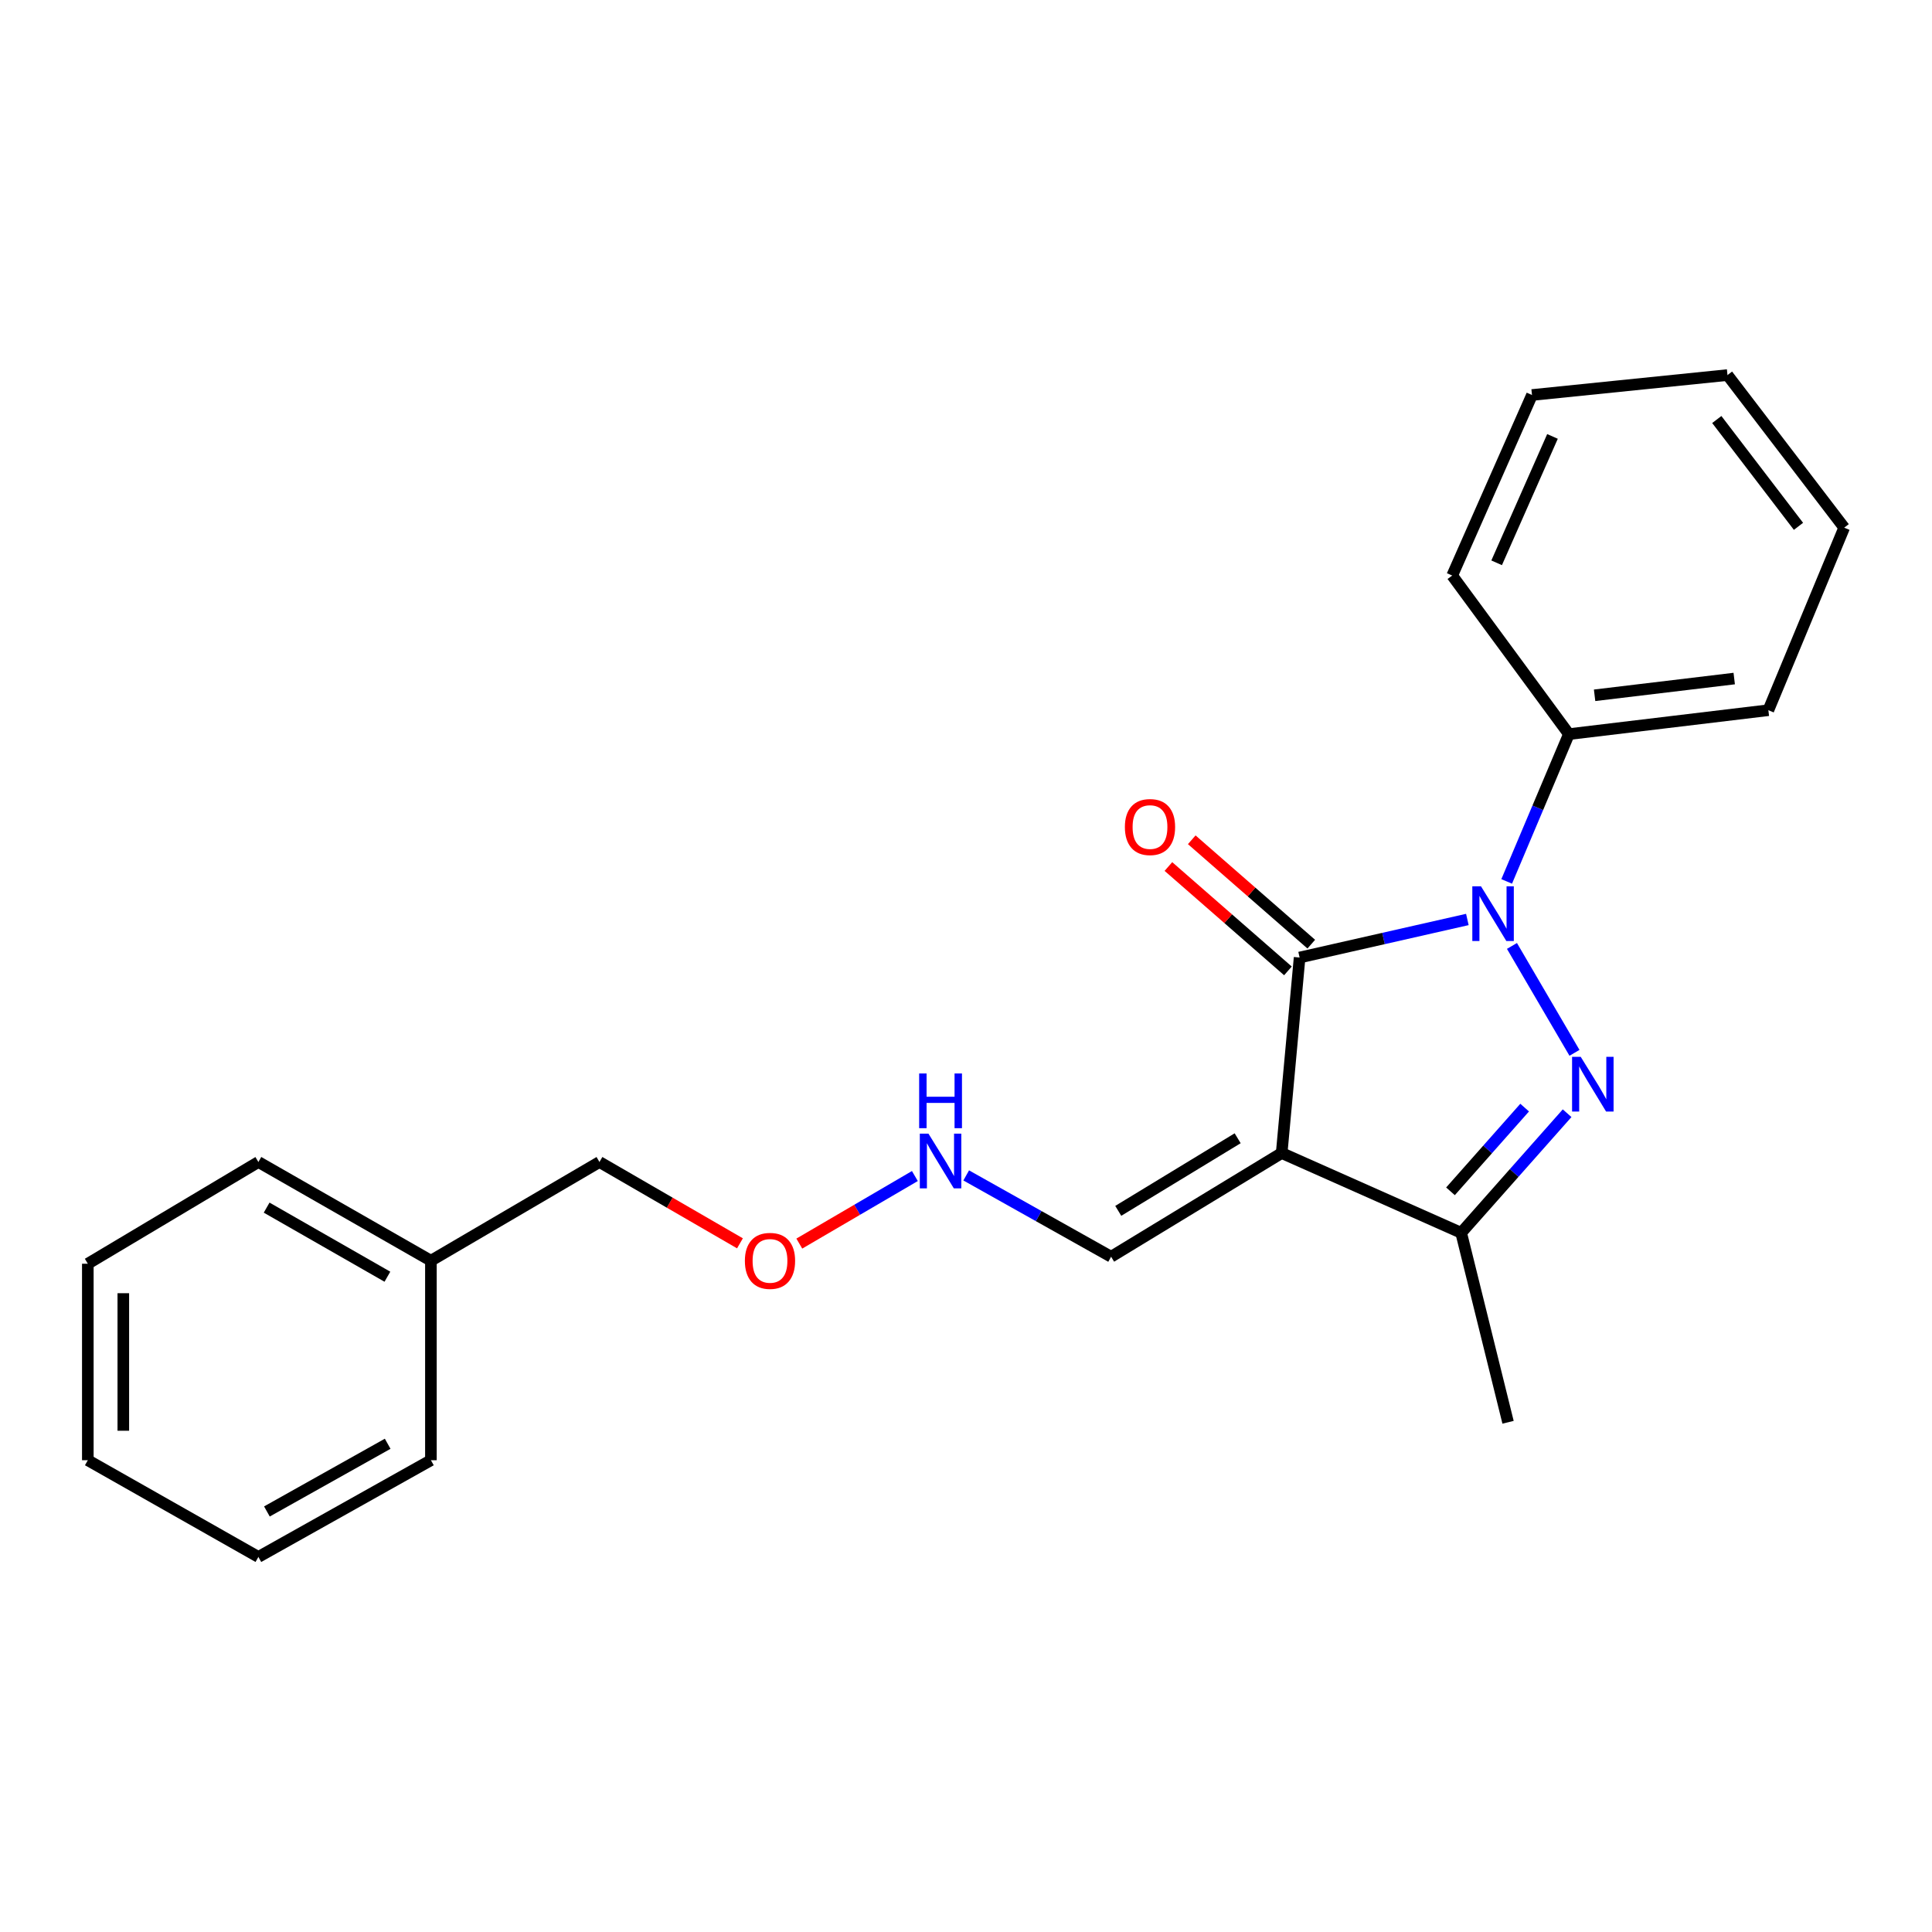 <?xml version='1.0' encoding='iso-8859-1'?>
<svg version='1.1' baseProfile='full'
              xmlns='http://www.w3.org/2000/svg'
                      xmlns:rdkit='http://www.rdkit.org/xml'
                      xmlns:xlink='http://www.w3.org/1999/xlink'
                  xml:space='preserve'
width='1000px' height='1000px' viewBox='0 0 1000 1000'>
<!-- END OF HEADER -->
<rect style='opacity:1.0;fill:#FFFFFF;stroke:none' width='1000' height='1000' x='0' y='0'> </rect>
<path class='bond-0' d='M 782.587,489.619 L 814.949,544.945' style='fill:none;fill-rule:evenodd;stroke:#0000FF;stroke-width:6px;stroke-linecap:butt;stroke-linejoin:miter;stroke-opacity:1' />
<path class='bond-1' d='M 759.502,475.92 L 716.088,485.765' style='fill:none;fill-rule:evenodd;stroke:#0000FF;stroke-width:6px;stroke-linecap:butt;stroke-linejoin:miter;stroke-opacity:1' />
<path class='bond-1' d='M 716.088,485.765 L 672.673,495.611' style='fill:none;fill-rule:evenodd;stroke:#000000;stroke-width:6px;stroke-linecap:butt;stroke-linejoin:miter;stroke-opacity:1' />
<path class='bond-5' d='M 779.856,456.22 L 795.96,418.101' style='fill:none;fill-rule:evenodd;stroke:#0000FF;stroke-width:6px;stroke-linecap:butt;stroke-linejoin:miter;stroke-opacity:1' />
<path class='bond-5' d='M 795.96,418.101 L 812.063,379.982' style='fill:none;fill-rule:evenodd;stroke:#000000;stroke-width:6px;stroke-linecap:butt;stroke-linejoin:miter;stroke-opacity:1' />
<path class='bond-3' d='M 811.134,576.199 L 783.715,607.146' style='fill:none;fill-rule:evenodd;stroke:#0000FF;stroke-width:6px;stroke-linecap:butt;stroke-linejoin:miter;stroke-opacity:1' />
<path class='bond-3' d='M 783.715,607.146 L 756.295,638.094' style='fill:none;fill-rule:evenodd;stroke:#000000;stroke-width:6px;stroke-linecap:butt;stroke-linejoin:miter;stroke-opacity:1' />
<path class='bond-3' d='M 789.158,573.3 L 769.964,594.963' style='fill:none;fill-rule:evenodd;stroke:#0000FF;stroke-width:6px;stroke-linecap:butt;stroke-linejoin:miter;stroke-opacity:1' />
<path class='bond-3' d='M 769.964,594.963 L 750.77,616.626' style='fill:none;fill-rule:evenodd;stroke:#000000;stroke-width:6px;stroke-linecap:butt;stroke-linejoin:miter;stroke-opacity:1' />
<path class='bond-2' d='M 672.673,495.611 L 663.395,596.808' style='fill:none;fill-rule:evenodd;stroke:#000000;stroke-width:6px;stroke-linecap:butt;stroke-linejoin:miter;stroke-opacity:1' />
<path class='bond-6' d='M 678.715,488.692 L 647.782,461.681' style='fill:none;fill-rule:evenodd;stroke:#000000;stroke-width:6px;stroke-linecap:butt;stroke-linejoin:miter;stroke-opacity:1' />
<path class='bond-6' d='M 647.782,461.681 L 616.849,434.67' style='fill:none;fill-rule:evenodd;stroke:#FF0000;stroke-width:6px;stroke-linecap:butt;stroke-linejoin:miter;stroke-opacity:1' />
<path class='bond-6' d='M 666.631,502.53 L 635.698,475.519' style='fill:none;fill-rule:evenodd;stroke:#000000;stroke-width:6px;stroke-linecap:butt;stroke-linejoin:miter;stroke-opacity:1' />
<path class='bond-6' d='M 635.698,475.519 L 604.765,448.508' style='fill:none;fill-rule:evenodd;stroke:#FF0000;stroke-width:6px;stroke-linecap:butt;stroke-linejoin:miter;stroke-opacity:1' />
<path class='bond-4' d='M 663.395,596.808 L 575.109,650.484' style='fill:none;fill-rule:evenodd;stroke:#000000;stroke-width:6px;stroke-linecap:butt;stroke-linejoin:miter;stroke-opacity:1' />
<path class='bond-4' d='M 640.609,589.162 L 578.808,626.735' style='fill:none;fill-rule:evenodd;stroke:#000000;stroke-width:6px;stroke-linecap:butt;stroke-linejoin:miter;stroke-opacity:1' />
<path class='bond-22' d='M 663.395,596.808 L 756.295,638.094' style='fill:none;fill-rule:evenodd;stroke:#000000;stroke-width:6px;stroke-linecap:butt;stroke-linejoin:miter;stroke-opacity:1' />
<path class='bond-8' d='M 756.295,638.094 L 780.566,736.168' style='fill:none;fill-rule:evenodd;stroke:#000000;stroke-width:6px;stroke-linecap:butt;stroke-linejoin:miter;stroke-opacity:1' />
<path class='bond-7' d='M 575.109,650.484 L 537.607,629.437' style='fill:none;fill-rule:evenodd;stroke:#000000;stroke-width:6px;stroke-linecap:butt;stroke-linejoin:miter;stroke-opacity:1' />
<path class='bond-7' d='M 537.607,629.437 L 500.104,608.39' style='fill:none;fill-rule:evenodd;stroke:#0000FF;stroke-width:6px;stroke-linecap:butt;stroke-linejoin:miter;stroke-opacity:1' />
<path class='bond-11' d='M 812.063,379.982 L 915.302,367.602' style='fill:none;fill-rule:evenodd;stroke:#000000;stroke-width:6px;stroke-linecap:butt;stroke-linejoin:miter;stroke-opacity:1' />
<path class='bond-11' d='M 825.361,359.884 L 897.628,351.218' style='fill:none;fill-rule:evenodd;stroke:#000000;stroke-width:6px;stroke-linecap:butt;stroke-linejoin:miter;stroke-opacity:1' />
<path class='bond-12' d='M 812.063,379.982 L 751.661,297.902' style='fill:none;fill-rule:evenodd;stroke:#000000;stroke-width:6px;stroke-linecap:butt;stroke-linejoin:miter;stroke-opacity:1' />
<path class='bond-9' d='M 473.537,608.714 L 443.628,626.196' style='fill:none;fill-rule:evenodd;stroke:#0000FF;stroke-width:6px;stroke-linecap:butt;stroke-linejoin:miter;stroke-opacity:1' />
<path class='bond-9' d='M 443.628,626.196 L 413.719,643.678' style='fill:none;fill-rule:evenodd;stroke:#FF0000;stroke-width:6px;stroke-linecap:butt;stroke-linejoin:miter;stroke-opacity:1' />
<path class='bond-13' d='M 382.998,643.545 L 346.64,622.499' style='fill:none;fill-rule:evenodd;stroke:#FF0000;stroke-width:6px;stroke-linecap:butt;stroke-linejoin:miter;stroke-opacity:1' />
<path class='bond-13' d='M 346.64,622.499 L 310.282,601.452' style='fill:none;fill-rule:evenodd;stroke:#000000;stroke-width:6px;stroke-linecap:butt;stroke-linejoin:miter;stroke-opacity:1' />
<path class='bond-10' d='M 223.037,652.546 L 310.282,601.452' style='fill:none;fill-rule:evenodd;stroke:#000000;stroke-width:6px;stroke-linecap:butt;stroke-linejoin:miter;stroke-opacity:1' />
<path class='bond-14' d='M 223.037,652.546 L 133.741,601.452' style='fill:none;fill-rule:evenodd;stroke:#000000;stroke-width:6px;stroke-linecap:butt;stroke-linejoin:miter;stroke-opacity:1' />
<path class='bond-14' d='M 200.519,660.828 L 138.011,625.062' style='fill:none;fill-rule:evenodd;stroke:#000000;stroke-width:6px;stroke-linecap:butt;stroke-linejoin:miter;stroke-opacity:1' />
<path class='bond-15' d='M 223.037,652.546 L 223.037,755.805' style='fill:none;fill-rule:evenodd;stroke:#000000;stroke-width:6px;stroke-linecap:butt;stroke-linejoin:miter;stroke-opacity:1' />
<path class='bond-17' d='M 915.302,367.602 L 954.545,273.12' style='fill:none;fill-rule:evenodd;stroke:#000000;stroke-width:6px;stroke-linecap:butt;stroke-linejoin:miter;stroke-opacity:1' />
<path class='bond-16' d='M 751.661,297.902 L 792.957,204.451' style='fill:none;fill-rule:evenodd;stroke:#000000;stroke-width:6px;stroke-linecap:butt;stroke-linejoin:miter;stroke-opacity:1' />
<path class='bond-16' d='M 774.66,291.31 L 803.566,225.894' style='fill:none;fill-rule:evenodd;stroke:#000000;stroke-width:6px;stroke-linecap:butt;stroke-linejoin:miter;stroke-opacity:1' />
<path class='bond-18' d='M 133.741,601.452 L 45.455,654.108' style='fill:none;fill-rule:evenodd;stroke:#000000;stroke-width:6px;stroke-linecap:butt;stroke-linejoin:miter;stroke-opacity:1' />
<path class='bond-19' d='M 223.037,755.805 L 133.741,805.868' style='fill:none;fill-rule:evenodd;stroke:#000000;stroke-width:6px;stroke-linecap:butt;stroke-linejoin:miter;stroke-opacity:1' />
<path class='bond-19' d='M 200.658,747.289 L 138.151,782.333' style='fill:none;fill-rule:evenodd;stroke:#000000;stroke-width:6px;stroke-linecap:butt;stroke-linejoin:miter;stroke-opacity:1' />
<path class='bond-21' d='M 792.957,204.451 L 894.144,194.132' style='fill:none;fill-rule:evenodd;stroke:#000000;stroke-width:6px;stroke-linecap:butt;stroke-linejoin:miter;stroke-opacity:1' />
<path class='bond-23' d='M 954.545,273.12 L 894.144,194.132' style='fill:none;fill-rule:evenodd;stroke:#000000;stroke-width:6px;stroke-linecap:butt;stroke-linejoin:miter;stroke-opacity:1' />
<path class='bond-23' d='M 930.891,272.432 L 888.61,217.14' style='fill:none;fill-rule:evenodd;stroke:#000000;stroke-width:6px;stroke-linecap:butt;stroke-linejoin:miter;stroke-opacity:1' />
<path class='bond-24' d='M 45.455,654.108 L 45.455,755.805' style='fill:none;fill-rule:evenodd;stroke:#000000;stroke-width:6px;stroke-linecap:butt;stroke-linejoin:miter;stroke-opacity:1' />
<path class='bond-24' d='M 63.826,669.362 L 63.826,740.55' style='fill:none;fill-rule:evenodd;stroke:#000000;stroke-width:6px;stroke-linecap:butt;stroke-linejoin:miter;stroke-opacity:1' />
<path class='bond-20' d='M 133.741,805.868 L 45.455,755.805' style='fill:none;fill-rule:evenodd;stroke:#000000;stroke-width:6px;stroke-linecap:butt;stroke-linejoin:miter;stroke-opacity:1' />
<path  class='atom-0' d='M 766.549 458.742
L 775.829 473.742
Q 776.749 475.222, 778.229 477.902
Q 779.709 480.582, 779.789 480.742
L 779.789 458.742
L 783.549 458.742
L 783.549 487.062
L 779.669 487.062
L 769.709 470.662
Q 768.549 468.742, 767.309 466.542
Q 766.109 464.342, 765.749 463.662
L 765.749 487.062
L 762.069 487.062
L 762.069 458.742
L 766.549 458.742
' fill='#0000FF'/>
<path  class='atom-1' d='M 818.183 547.018
L 827.463 562.018
Q 828.383 563.498, 829.863 566.178
Q 831.343 568.858, 831.423 569.018
L 831.423 547.018
L 835.183 547.018
L 835.183 575.338
L 831.303 575.338
L 821.343 558.938
Q 820.183 557.018, 818.943 554.818
Q 817.743 552.618, 817.383 551.938
L 817.383 575.338
L 813.703 575.338
L 813.703 547.018
L 818.183 547.018
' fill='#0000FF'/>
<path  class='atom-7' d='M 582.237 428.073
Q 582.237 421.273, 585.597 417.473
Q 588.957 413.673, 595.237 413.673
Q 601.517 413.673, 604.877 417.473
Q 608.237 421.273, 608.237 428.073
Q 608.237 434.953, 604.837 438.873
Q 601.437 442.753, 595.237 442.753
Q 588.997 442.753, 585.597 438.873
Q 582.237 434.993, 582.237 428.073
M 595.237 439.553
Q 599.557 439.553, 601.877 436.673
Q 604.237 433.753, 604.237 428.073
Q 604.237 422.513, 601.877 419.713
Q 599.557 416.873, 595.237 416.873
Q 590.917 416.873, 588.557 419.673
Q 586.237 422.473, 586.237 428.073
Q 586.237 433.793, 588.557 436.673
Q 590.917 439.553, 595.237 439.553
' fill='#FF0000'/>
<path  class='atom-8' d='M 480.574 586.782
L 489.854 601.782
Q 490.774 603.262, 492.254 605.942
Q 493.734 608.622, 493.814 608.782
L 493.814 586.782
L 497.574 586.782
L 497.574 615.102
L 493.694 615.102
L 483.734 598.702
Q 482.574 596.782, 481.334 594.582
Q 480.134 592.382, 479.774 591.702
L 479.774 615.102
L 476.094 615.102
L 476.094 586.782
L 480.574 586.782
' fill='#0000FF'/>
<path  class='atom-8' d='M 475.754 555.63
L 479.594 555.63
L 479.594 567.67
L 494.074 567.67
L 494.074 555.63
L 497.914 555.63
L 497.914 583.95
L 494.074 583.95
L 494.074 570.87
L 479.594 570.87
L 479.594 583.95
L 475.754 583.95
L 475.754 555.63
' fill='#0000FF'/>
<path  class='atom-10' d='M 385.548 652.626
Q 385.548 645.826, 388.908 642.026
Q 392.268 638.226, 398.548 638.226
Q 404.828 638.226, 408.188 642.026
Q 411.548 645.826, 411.548 652.626
Q 411.548 659.506, 408.148 663.426
Q 404.748 667.306, 398.548 667.306
Q 392.308 667.306, 388.908 663.426
Q 385.548 659.546, 385.548 652.626
M 398.548 664.106
Q 402.868 664.106, 405.188 661.226
Q 407.548 658.306, 407.548 652.626
Q 407.548 647.066, 405.188 644.266
Q 402.868 641.426, 398.548 641.426
Q 394.228 641.426, 391.868 644.226
Q 389.548 647.026, 389.548 652.626
Q 389.548 658.346, 391.868 661.226
Q 394.228 664.106, 398.548 664.106
' fill='#FF0000'/>
</svg>
